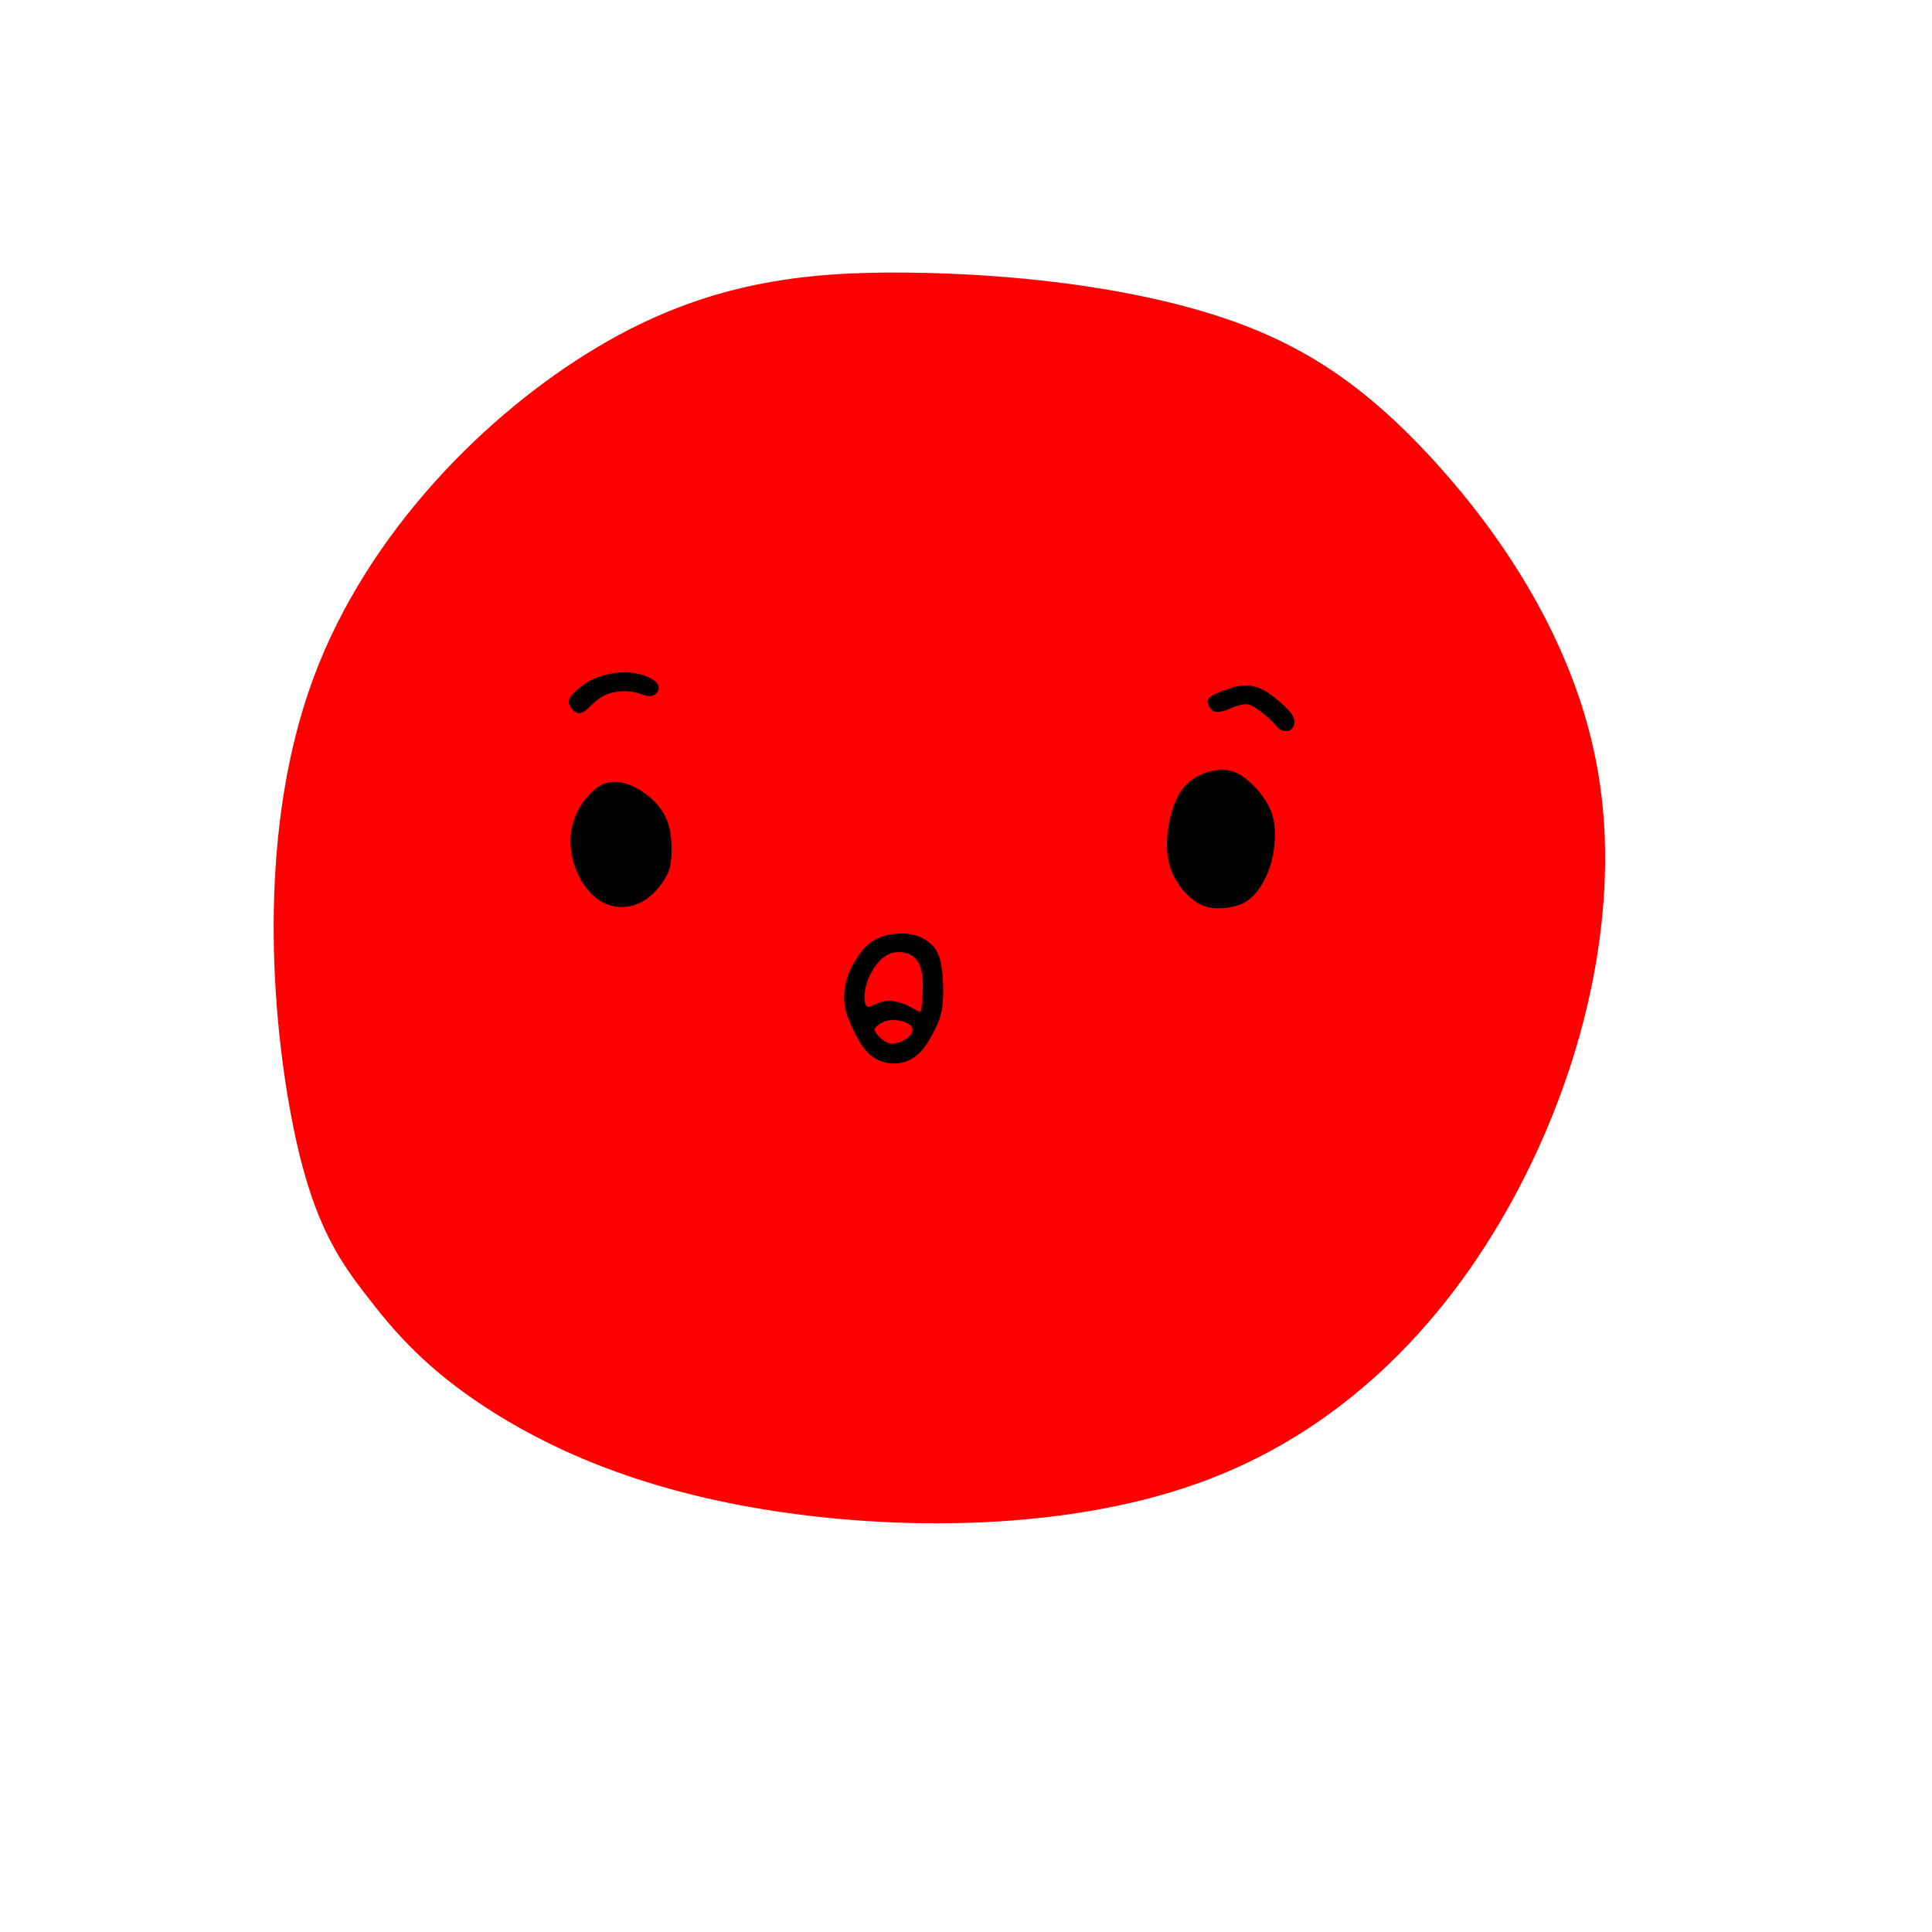 <?xml version="1.0" encoding="UTF-8" standalone="no"?><svg width="1e3" height="1e3" viewBox="0 0 1e3 1e3" version="1.1" id="svg115" xml:space="preserve" xmlns="http://www.w3.org/2000/svg" xmlns:svg="http://www.w3.org/2000/svg"><path id="body" d="M 740.4,237.2 C 704.2,198 671.2,176.7 626.2,162.8 581.1,148.8 523.9,142.2 470.1,141.6 416.2,141 365.8,146.5 309.5,180.1 253.1,213.6 190.7,275.2 162.6,351.4 134.4,427.7 140.5,518.6 150.6,574.3 160.7,630.1 174.9,650.7 190,670.2 205,689.7 221,708 251.6,728 282.2,748 327.5,769.6 395.1,780.7 462.8,791.9 554.8,792.6 626.3,764.9 697.9,737.3 751,681.3 786,614.2 821.1,547.1 838.1,468.8 826.9,401.2 815.8,333.5 776.5,276.4 740.4,237.2 Z" fill="#ff0000" stroke="#ff0000" /><path id="face" d="M 659.1,437.6 C 659.7,432.2 659.8,425.7 657.1,419.3 654.4,412.9 648.8,406.6 643.9,403 639.1,399.4 635,398.5 630.2,399.1 625.5,399.6 620.1,401.6 616.2,404.8 612.3,407.9 609.8,412.3 607.9,417.5 606.1,422.6 604.9,428.6 604.6,434.5 604.3,440.3 604.8,446.2 607.4,452 610,457.8 614.7,463.5 619.4,466.5 624.1,469.6 628.9,469.9 633.6,469.5 638.3,469.1 642.8,467.9 646.6,464.9 650.4,461.8 653.4,457 655.4,452.3 657.4,447.6 658.5,443.1 659.1,437.6 Z M 347.1,442 C 347.2,438 347.1,432.4 345.7,427.6 344.4,422.8 341.9,418.8 338.4,415.2 334.8,411.6 330.2,408.5 325.9,406.8 321.5,405.1 317.4,404.8 313.9,405.8 310.5,406.8 307.7,409 305.1,412 302.4,414.9 299.9,418.5 298.2,422.8 296.5,427 295.6,431.8 295.8,436.7 296,441.7 297.2,446.7 299.1,451.2 301.1,455.8 303.8,459.8 307,462.8 310.2,465.8 313.9,467.9 317.9,468.6 321.9,469.4 326.2,468.9 329.9,467.3 333.7,465.8 336.8,463.3 339.4,460.4 342,457.5 344.1,454.3 345.3,451.5 346.5,448.6 346.9,446.1 347.1,442 Z M 652.4,367.6 C 654.7,369.3 657.2,371.4 658.9,373.1 660.6,374.9 661.5,376.3 662.9,377.2 664.3,378 666.2,378.2 667.5,377.5 668.8,376.8 669.6,375.1 669.5,373.4 669.4,371.7 668.5,370 666.3,367.6 664,365.2 660.5,362.1 657.5,360 654.5,357.8 651.9,356.5 649.2,355.8 646.5,355.1 643.6,355 639.7,355.9 635.7,356.9 630.6,358.8 628,360.3 625.4,361.7 625.3,362.6 625.7,363.9 626,365.1 626.9,366.7 628.1,367.5 629.4,368.2 631,368.1 632.8,367.6 634.7,367.1 636.6,366.2 638.9,365.3 641.1,364.5 643.6,363.8 645.8,364.1 648.1,364.5 650.1,365.9 652.4,367.6 Z M 303.8,366.5 C 305.9,364.6 308.5,361.5 312.5,359.6 316.4,357.6 321.8,356.9 326.1,357.4 330.4,357.9 333.7,359.7 336.1,359.8 338.5,359.9 340,358.3 340.4,356.7 340.7,355 339.9,353.4 337,351.8 334.2,350.1 329.2,348.6 323.8,348.5 318.4,348.4 312.5,349.8 308.1,351.6 303.8,353.4 301,355.7 298.8,357.7 296.6,359.7 294.9,361.3 294.9,363.3 295,365.2 296.7,367.5 298.4,368.3 300.1,369.1 301.7,368.4 303.8,366.5 Z M 466.6,483.7 C 461.9,483.6 456.9,484.7 453,486.9 448.6,489.3 445.7,493.1 443.4,497 441,500.8 439.2,504.8 438.3,508.8 437.3,512.8 437.2,516.9 437.8,520.6 438.3,524.3 439.7,527.6 441.7,532 443.8,536.4 446.6,541.9 450.3,545.3 454,548.7 458.6,550 463,550 467.3,549.9 471.4,548.5 474.8,545.3 478.3,542.2 481.1,537.4 483.2,533.2 485.3,529 486.8,525.3 487.4,519.6 488,513.8 487.7,505.9 486.8,500.2 485.9,494.6 484.2,491.3 481.2,488.7 478.2,486 473.7,484.1 468.6,483.7 467.9,483.7 467.3,483.7 466.6,483.7 Z M 465,492.3 C 465.1,492.3 465.3,492.3 465.4,492.3 466.2,492.3 467,492.4 467.7,492.5 470.7,493 473.3,494.4 475.1,496.9 476.9,499.4 477.8,503.1 478.1,507.7 478.3,512.4 478,518.1 477.5,521.1 477.1,524.2 476.7,524.6 475.4,524.1 474.1,523.5 472.1,522 469.1,520.7 466,519.3 462.1,518.2 458.6,518.6 455.1,519 452.1,521.1 450.2,521.5 448.3,521.9 447.6,520.7 447.2,518.9 446.8,517.1 446.9,514.5 447.4,511.6 448,508.7 449.2,505.4 451.1,502.2 453,498.9 455.6,495.8 458.6,494.1 460.6,492.8 462.8,492.3 465,492.3 Z M 462,527.4 C 464.3,527.4 466.6,527.9 468.4,528.5 470.7,529.4 472.1,530.5 472.6,531.9 473.1,533.3 472.7,534.8 471.6,536.1 470.5,537.5 468.8,538.6 466.9,539.4 465,540.3 463.1,540.9 461.2,540.7 459.3,540.5 457.6,539.5 456,538.2 454.5,536.9 453.1,535.2 452.5,534 451.9,532.8 452,532.1 453.3,531 454.5,529.8 456.9,528.2 459.8,527.7 460.5,527.5 461.3,527.5 462,527.4 Z" fill="#000000" stroke="#000000" /></svg>